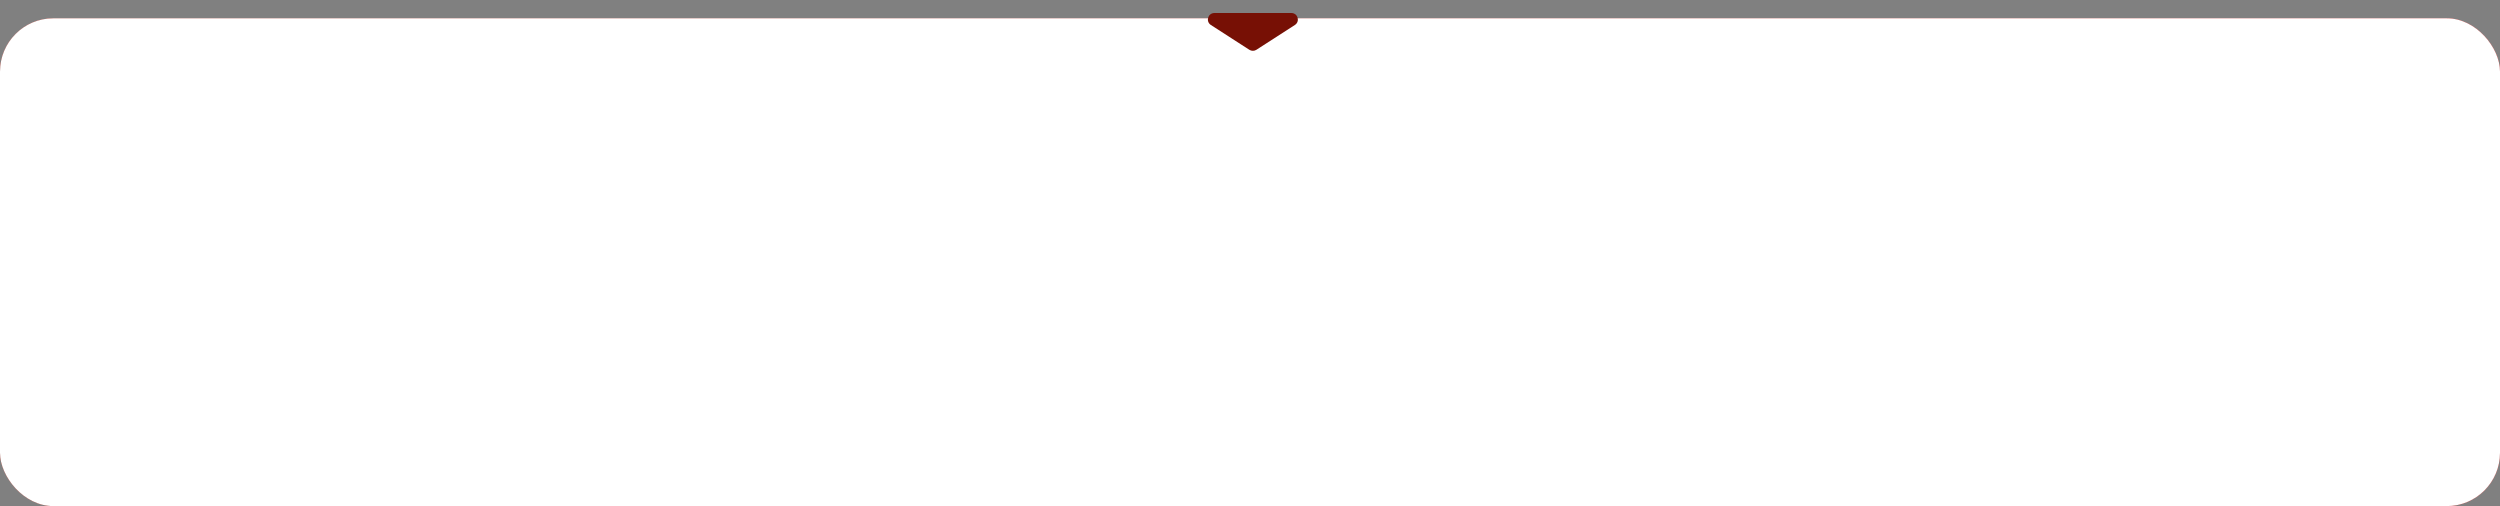 <?xml version="1.0" encoding="UTF-8"?> <svg xmlns="http://www.w3.org/2000/svg" width="410" height="83" viewBox="0 0 410 83" fill="none"><rect x="0" y="0" width="410" height="83" fill="#808080" stroke="none"/><rect y="3" width="410" height="80" rx="8.743" fill="url(#paint0_linear_62_25)"></rect><rect y="3" width="410" height="80" rx="8.743" fill="white"></rect><rect y="3" width="410" height="80" rx="8.743" fill="url(#paint1_linear_62_25)"></rect><rect y="3" width="410" height="80" rx="8.743" fill="white"></rect><path d="M206.05 8.165C205.698 8.391 205.246 8.391 204.894 8.165L198.584 4.098C197.69 3.522 198.098 2.134 199.163 2.134L211.781 2.134C212.845 2.134 213.254 3.522 212.359 4.098L206.05 8.165Z" fill="#771005"></path><defs><linearGradient id="paint0_linear_62_25" x1="242.797" y1="76.235" x2="233.738" y2="-29.857" gradientUnits="userSpaceOnUse"><stop stop-color="#771005"></stop><stop offset="1" stop-color="#A00B0B"></stop></linearGradient><linearGradient id="paint1_linear_62_25" x1="381.172" y1="3" x2="26.656" y2="53.347" gradientUnits="userSpaceOnUse"><stop stop-color="#A10C0C"></stop><stop offset="1" stop-color="#771005"></stop></linearGradient></defs></svg> 